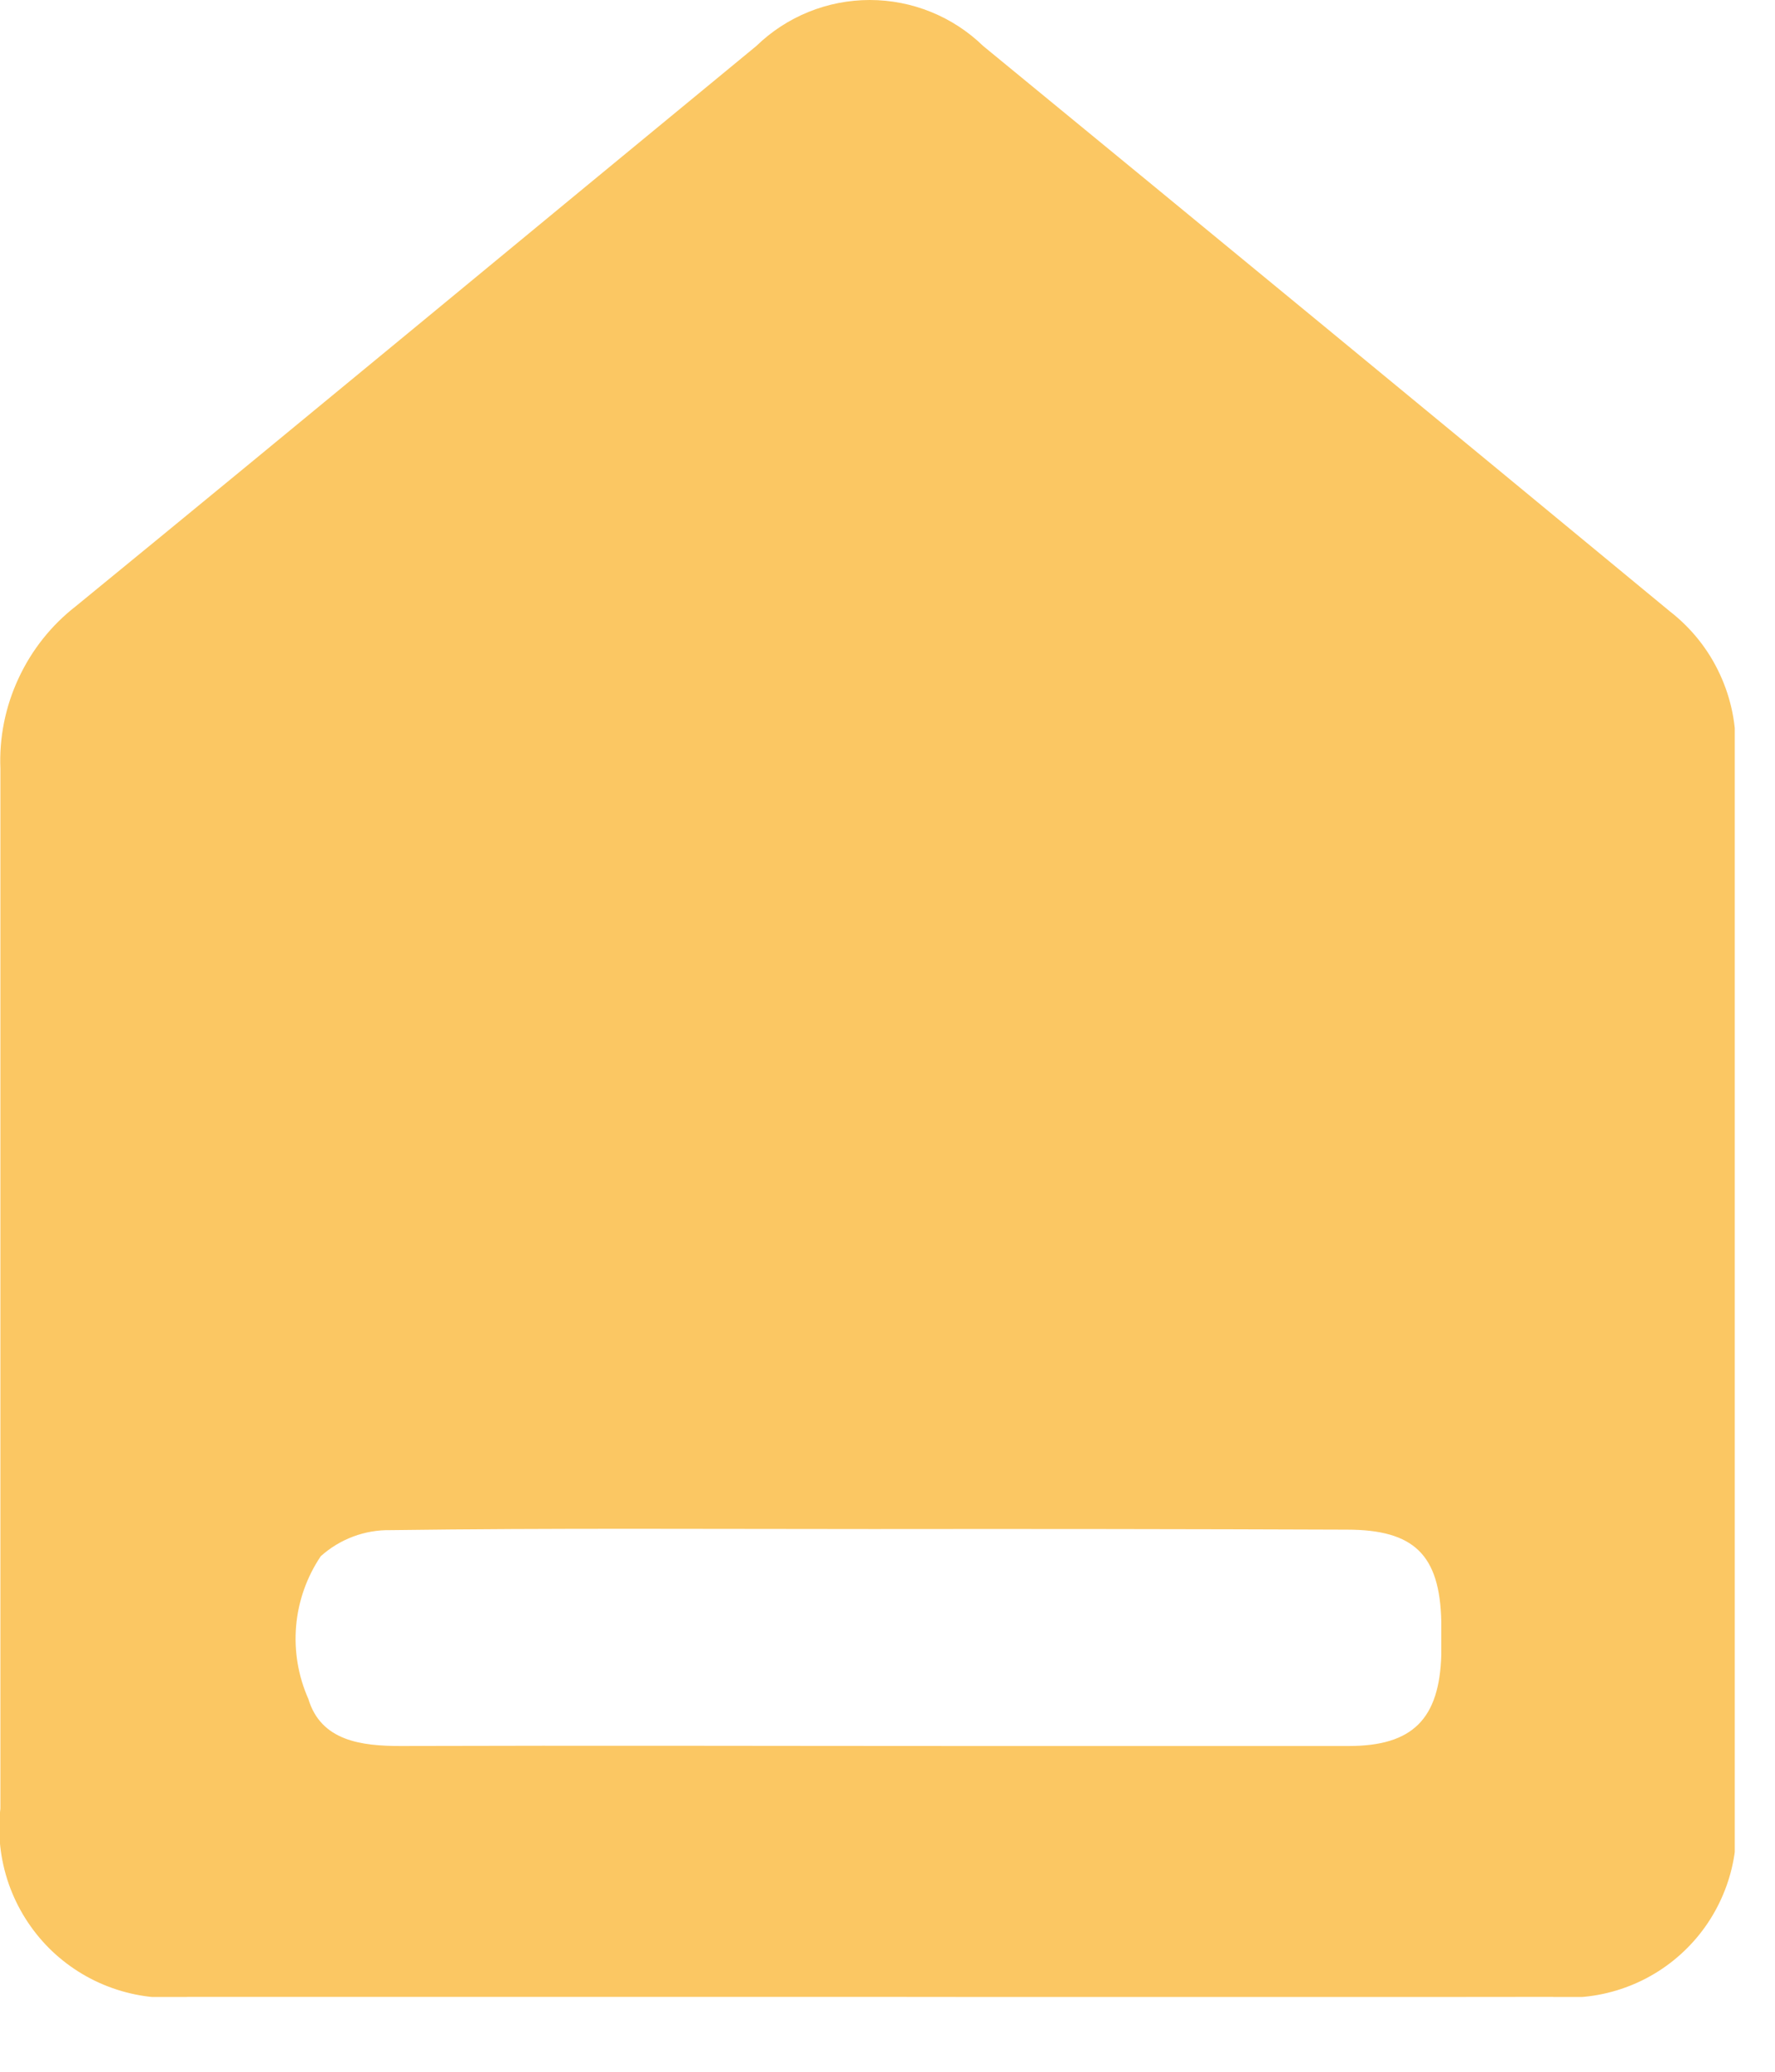 <svg width="18" height="21" viewBox="0 0 18 21" fill="none" xmlns="http://www.w3.org/2000/svg">
<g clip-path="url(#clip0_1564_13)">
<path d="M8.818 20.241C6.513 20.241 4.209 20.241 1.904 20.241C1.647 20.269 1.387 20.239 1.143 20.153C0.898 20.067 0.677 19.927 0.494 19.744C0.312 19.56 0.173 19.338 0.088 19.094C0.003 18.849 -0.026 18.589 0.004 18.332C0.004 14.819 0.004 11.305 0.004 7.793C-0.009 7.477 0.054 7.163 0.188 6.876C0.321 6.589 0.52 6.338 0.77 6.144C3.076 4.259 5.37 2.357 7.67 0.466C7.978 0.167 8.391 -0 8.82 -0C9.249 -0 9.662 0.167 9.97 0.466C12.295 2.373 14.616 4.283 16.935 6.198C17.151 6.366 17.325 6.583 17.44 6.832C17.556 7.081 17.611 7.353 17.6 7.627C17.592 11.211 17.6 14.793 17.6 18.377C17.624 18.627 17.593 18.88 17.508 19.116C17.423 19.353 17.288 19.568 17.11 19.746C16.933 19.924 16.718 20.061 16.482 20.146C16.245 20.232 15.993 20.264 15.743 20.241C13.431 20.244 11.123 20.244 8.818 20.241ZM8.852 15.499C7.221 15.499 5.592 15.488 3.961 15.51C3.7 15.505 3.447 15.6 3.253 15.774C3.111 15.985 3.025 16.228 3.003 16.481C2.981 16.734 3.024 16.989 3.127 17.221C3.254 17.645 3.661 17.699 4.066 17.698C5.977 17.692 7.889 17.698 9.8 17.698C11.093 17.698 12.386 17.698 13.679 17.698C14.328 17.698 14.597 17.421 14.616 16.774C14.616 16.661 14.616 16.549 14.616 16.437C14.601 15.761 14.342 15.505 13.658 15.505C12.057 15.499 10.455 15.497 8.852 15.499Z" fill="#fbc763"/>
</g>
<defs>
<clipPath id="clip0_1564_13">
<rect width="17.592" height="20.242" fill="white"/>
</clipPath>
</defs>
</svg>
